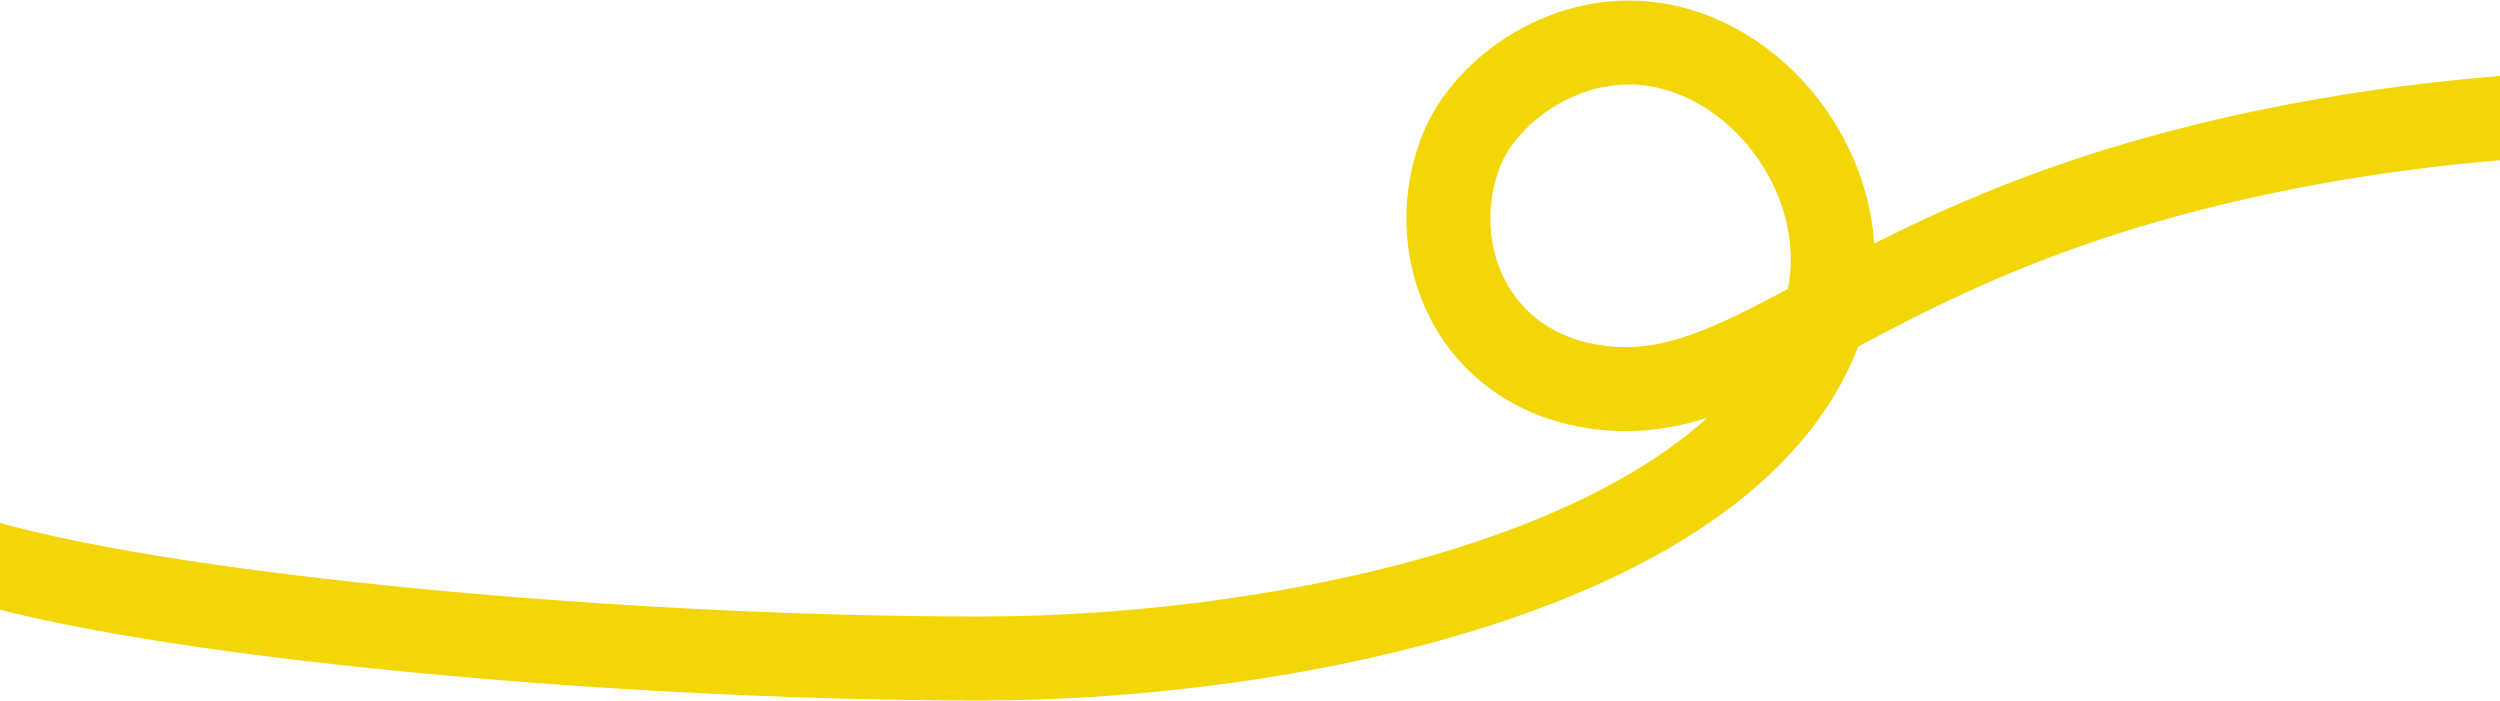 <svg width="1340" height="376" viewBox="0 0 1340 376" fill="none" xmlns="http://www.w3.org/2000/svg">
<path d="M-30.5 294C55.896 327.281 319.656 352.965 525.25 352.965C694.187 352.965 933.122 303.523 976.999 172.055C998.594 107.35 951.617 36.118 890.219 24.415C840.812 14.997 796.187 48.338 783.437 80.236C763.143 131.01 786.625 193.475 848.781 206.234C930.062 222.919 978.111 146.839 1149.27 97.429C1231.59 73.718 1353.46 52.01 1513.5 62" stroke="#F2D606" stroke-width="45" stroke-miterlimit="10"/>
</svg>
